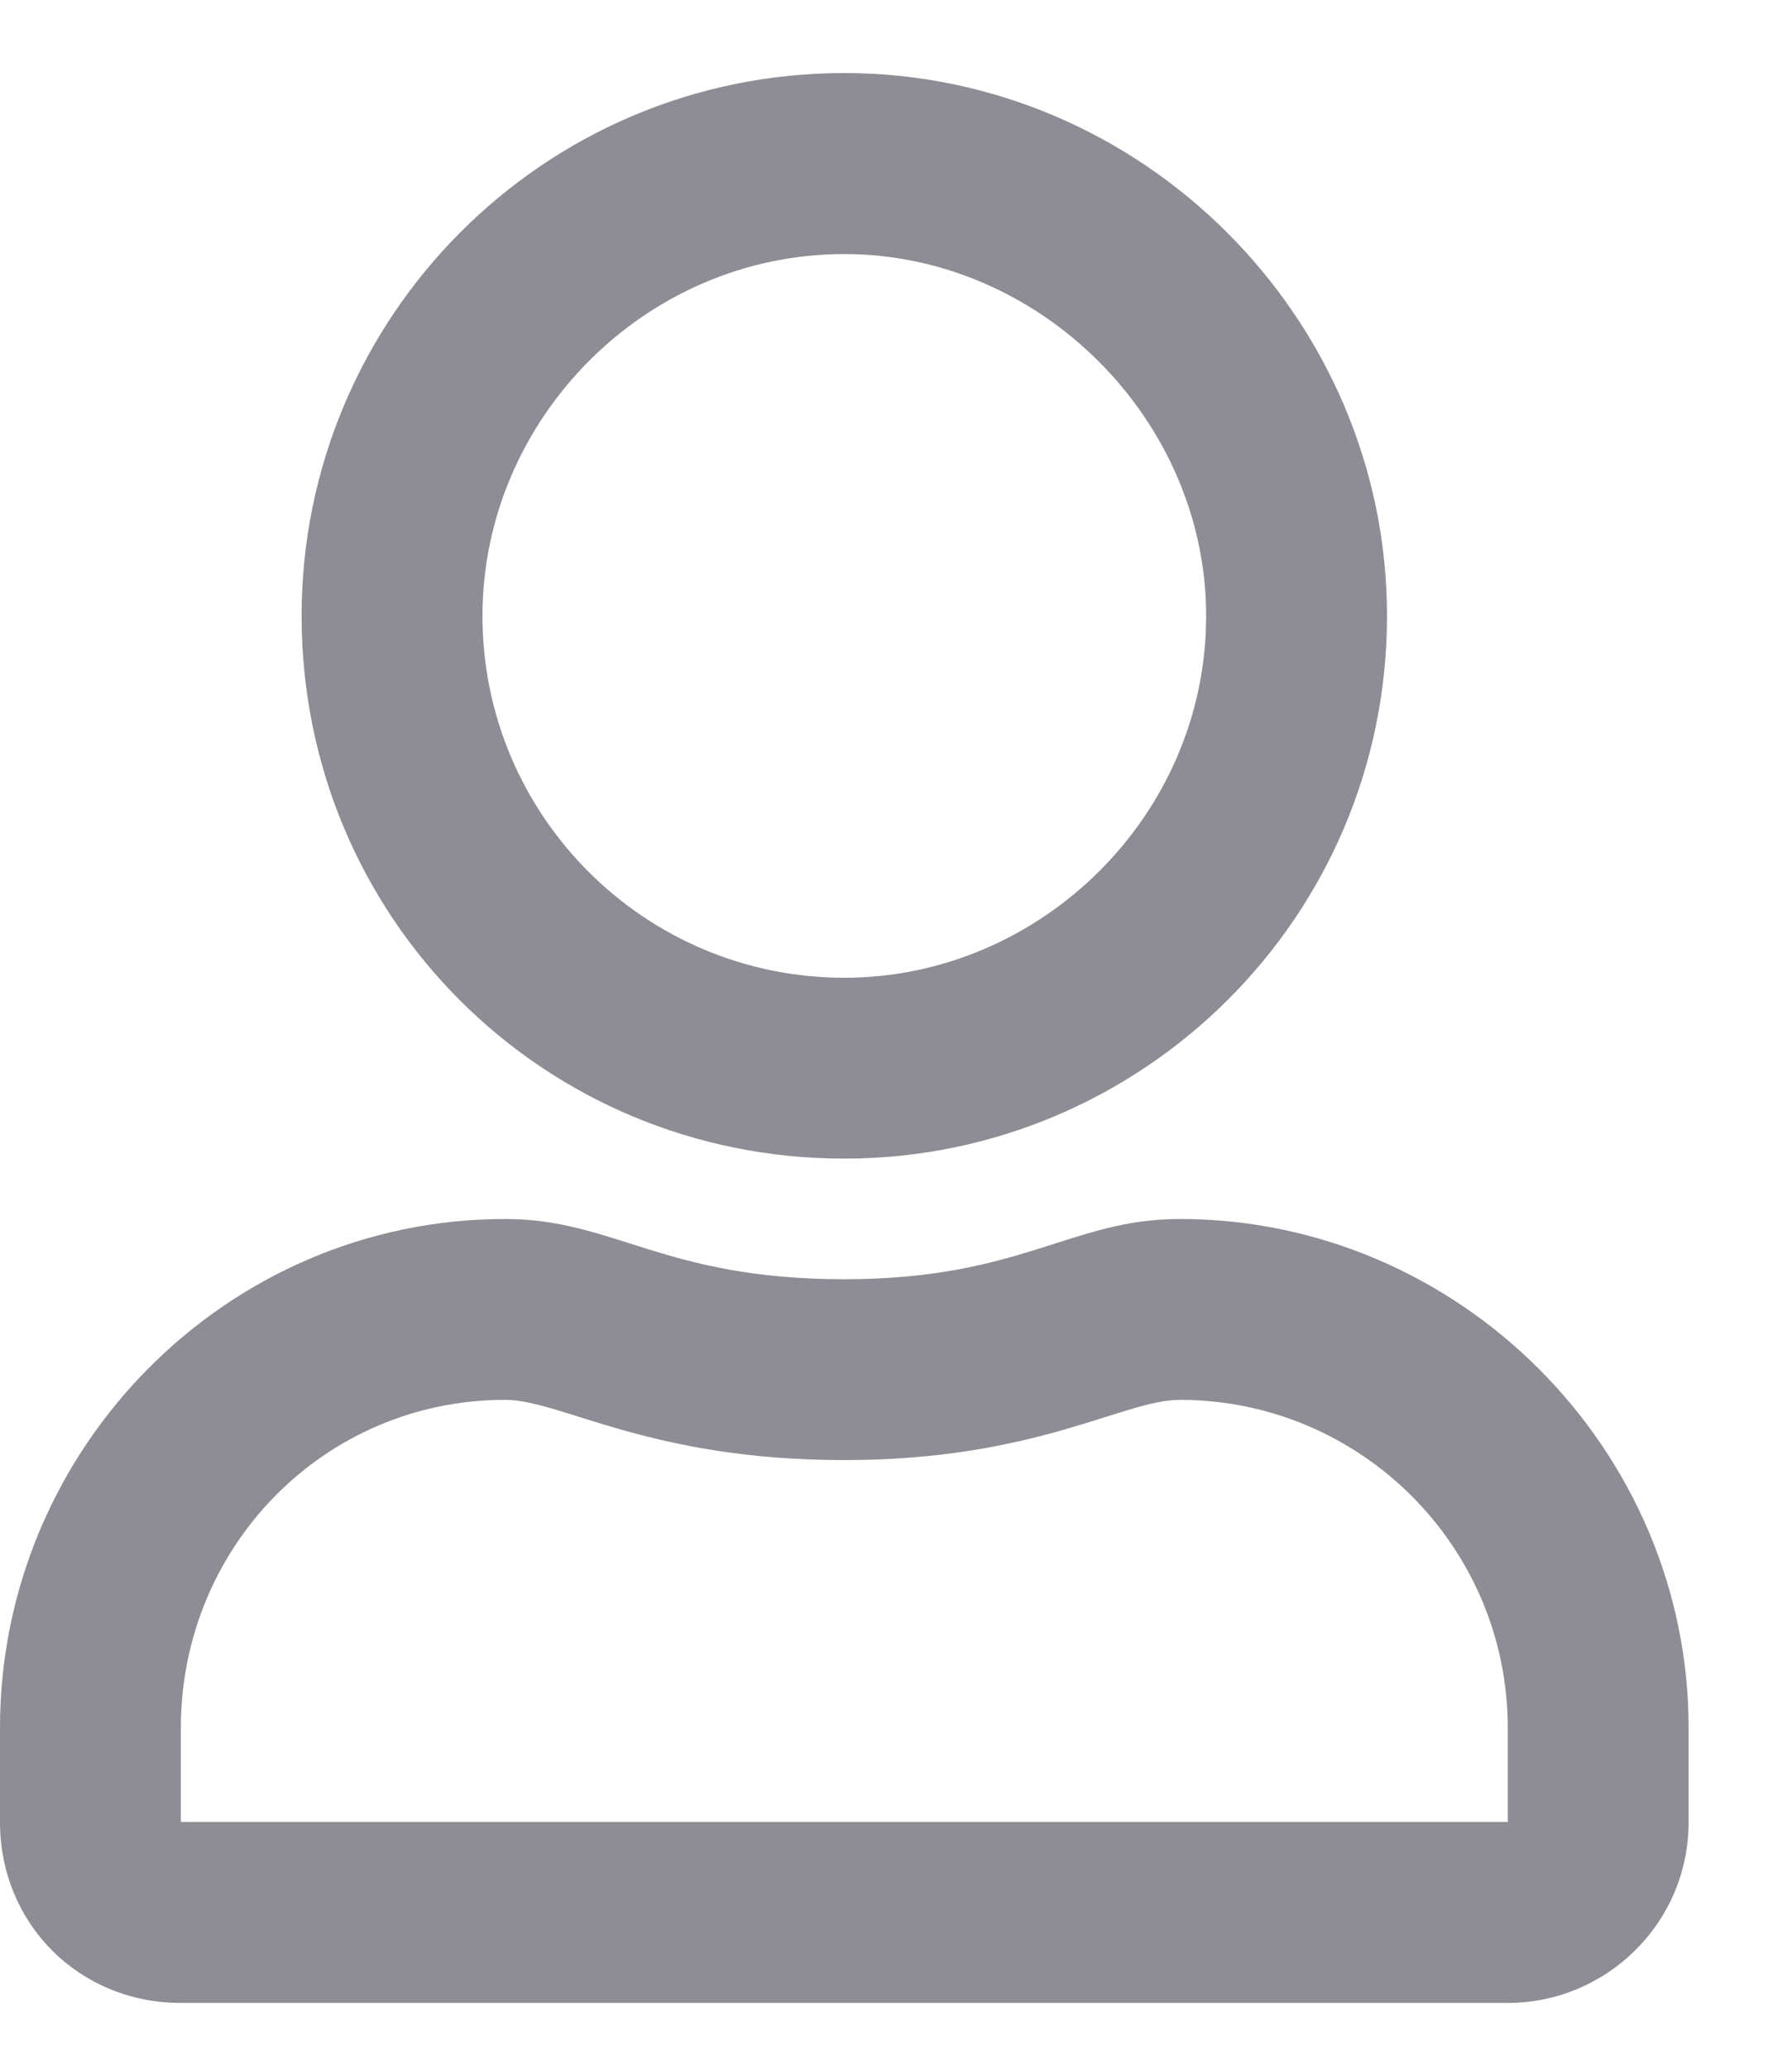 <svg width="13" height="15" viewBox="0 0 13 15" fill="none" xmlns="http://www.w3.org/2000/svg">
<path d="M8.559 8.843C10.582 8.843 12.25 10.511 12.25 12.534V13.217C12.25 13.956 11.648 14.53 10.938 14.53H1.312C0.574 14.53 0 13.956 0 13.217V12.534C0 10.511 1.641 8.843 3.664 8.843C4.457 8.843 4.812 9.28 6.125 9.28C7.41 9.28 7.766 8.843 8.559 8.843ZM10.938 13.217V12.534C10.938 11.221 9.871 10.155 8.559 10.155C8.148 10.155 7.52 10.592 6.125 10.592C4.703 10.592 4.074 10.155 3.664 10.155C2.352 10.155 1.312 11.221 1.312 12.534V13.217H10.938ZM6.125 8.405C3.938 8.405 2.188 6.655 2.188 4.468C2.188 2.307 3.938 0.53 6.125 0.53C8.285 0.53 10.062 2.307 10.062 4.468C10.062 6.655 8.285 8.405 6.125 8.405ZM6.125 1.843C4.676 1.843 3.5 3.046 3.5 4.468C3.5 5.917 4.676 7.093 6.125 7.093C7.547 7.093 8.75 5.917 8.75 4.468C8.75 3.046 7.547 1.843 6.125 1.843Z" fill="#8E8C94"/>
</svg>
